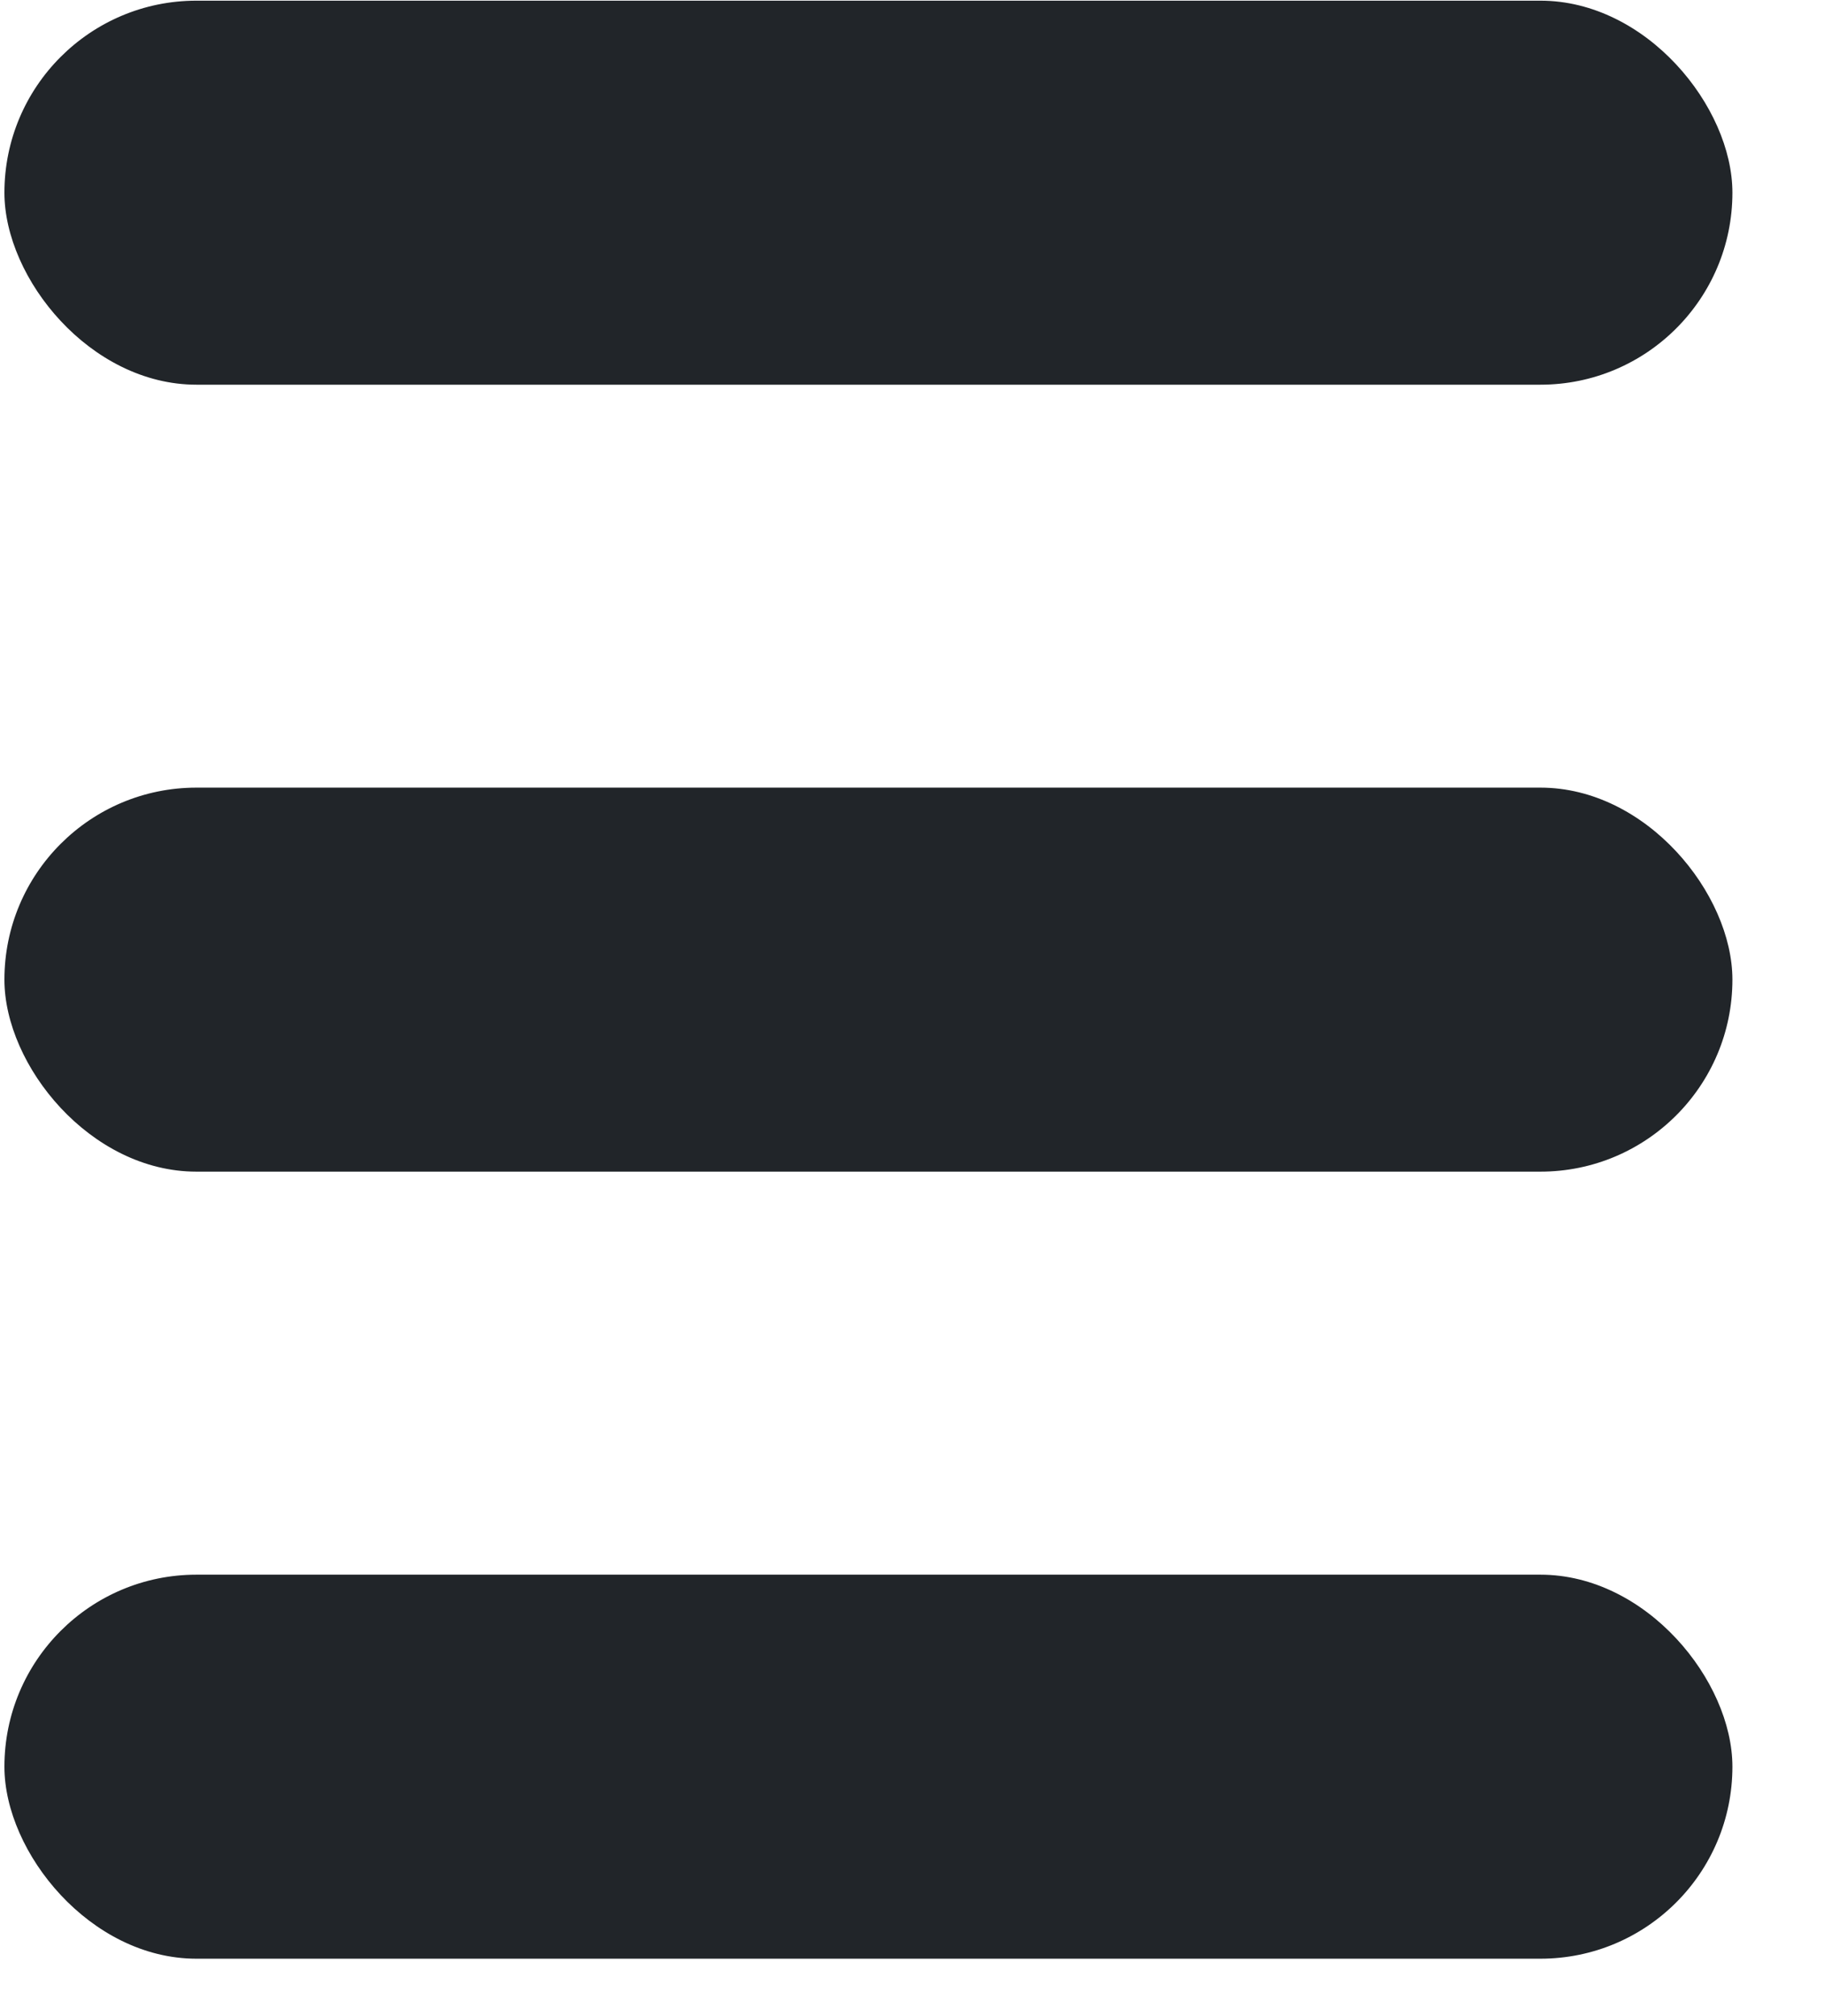 <svg width="19" height="21" viewBox="0 0 19 21" fill="none" xmlns="http://www.w3.org/2000/svg">
<g id="Group 14703">
<rect id="Rectangle 1297" x="0.046" y="0.007" width="18" height="4" rx="2" fill="#212529"/>
<rect id="Rectangle 1298" x="0.046" y="8.204" width="18" height="4" rx="2" fill="#212529"/>
<rect id="Rectangle 1299" x="0.046" y="16.402" width="18" height="4" rx="2" fill="#212529"/>
</g>
</svg>
